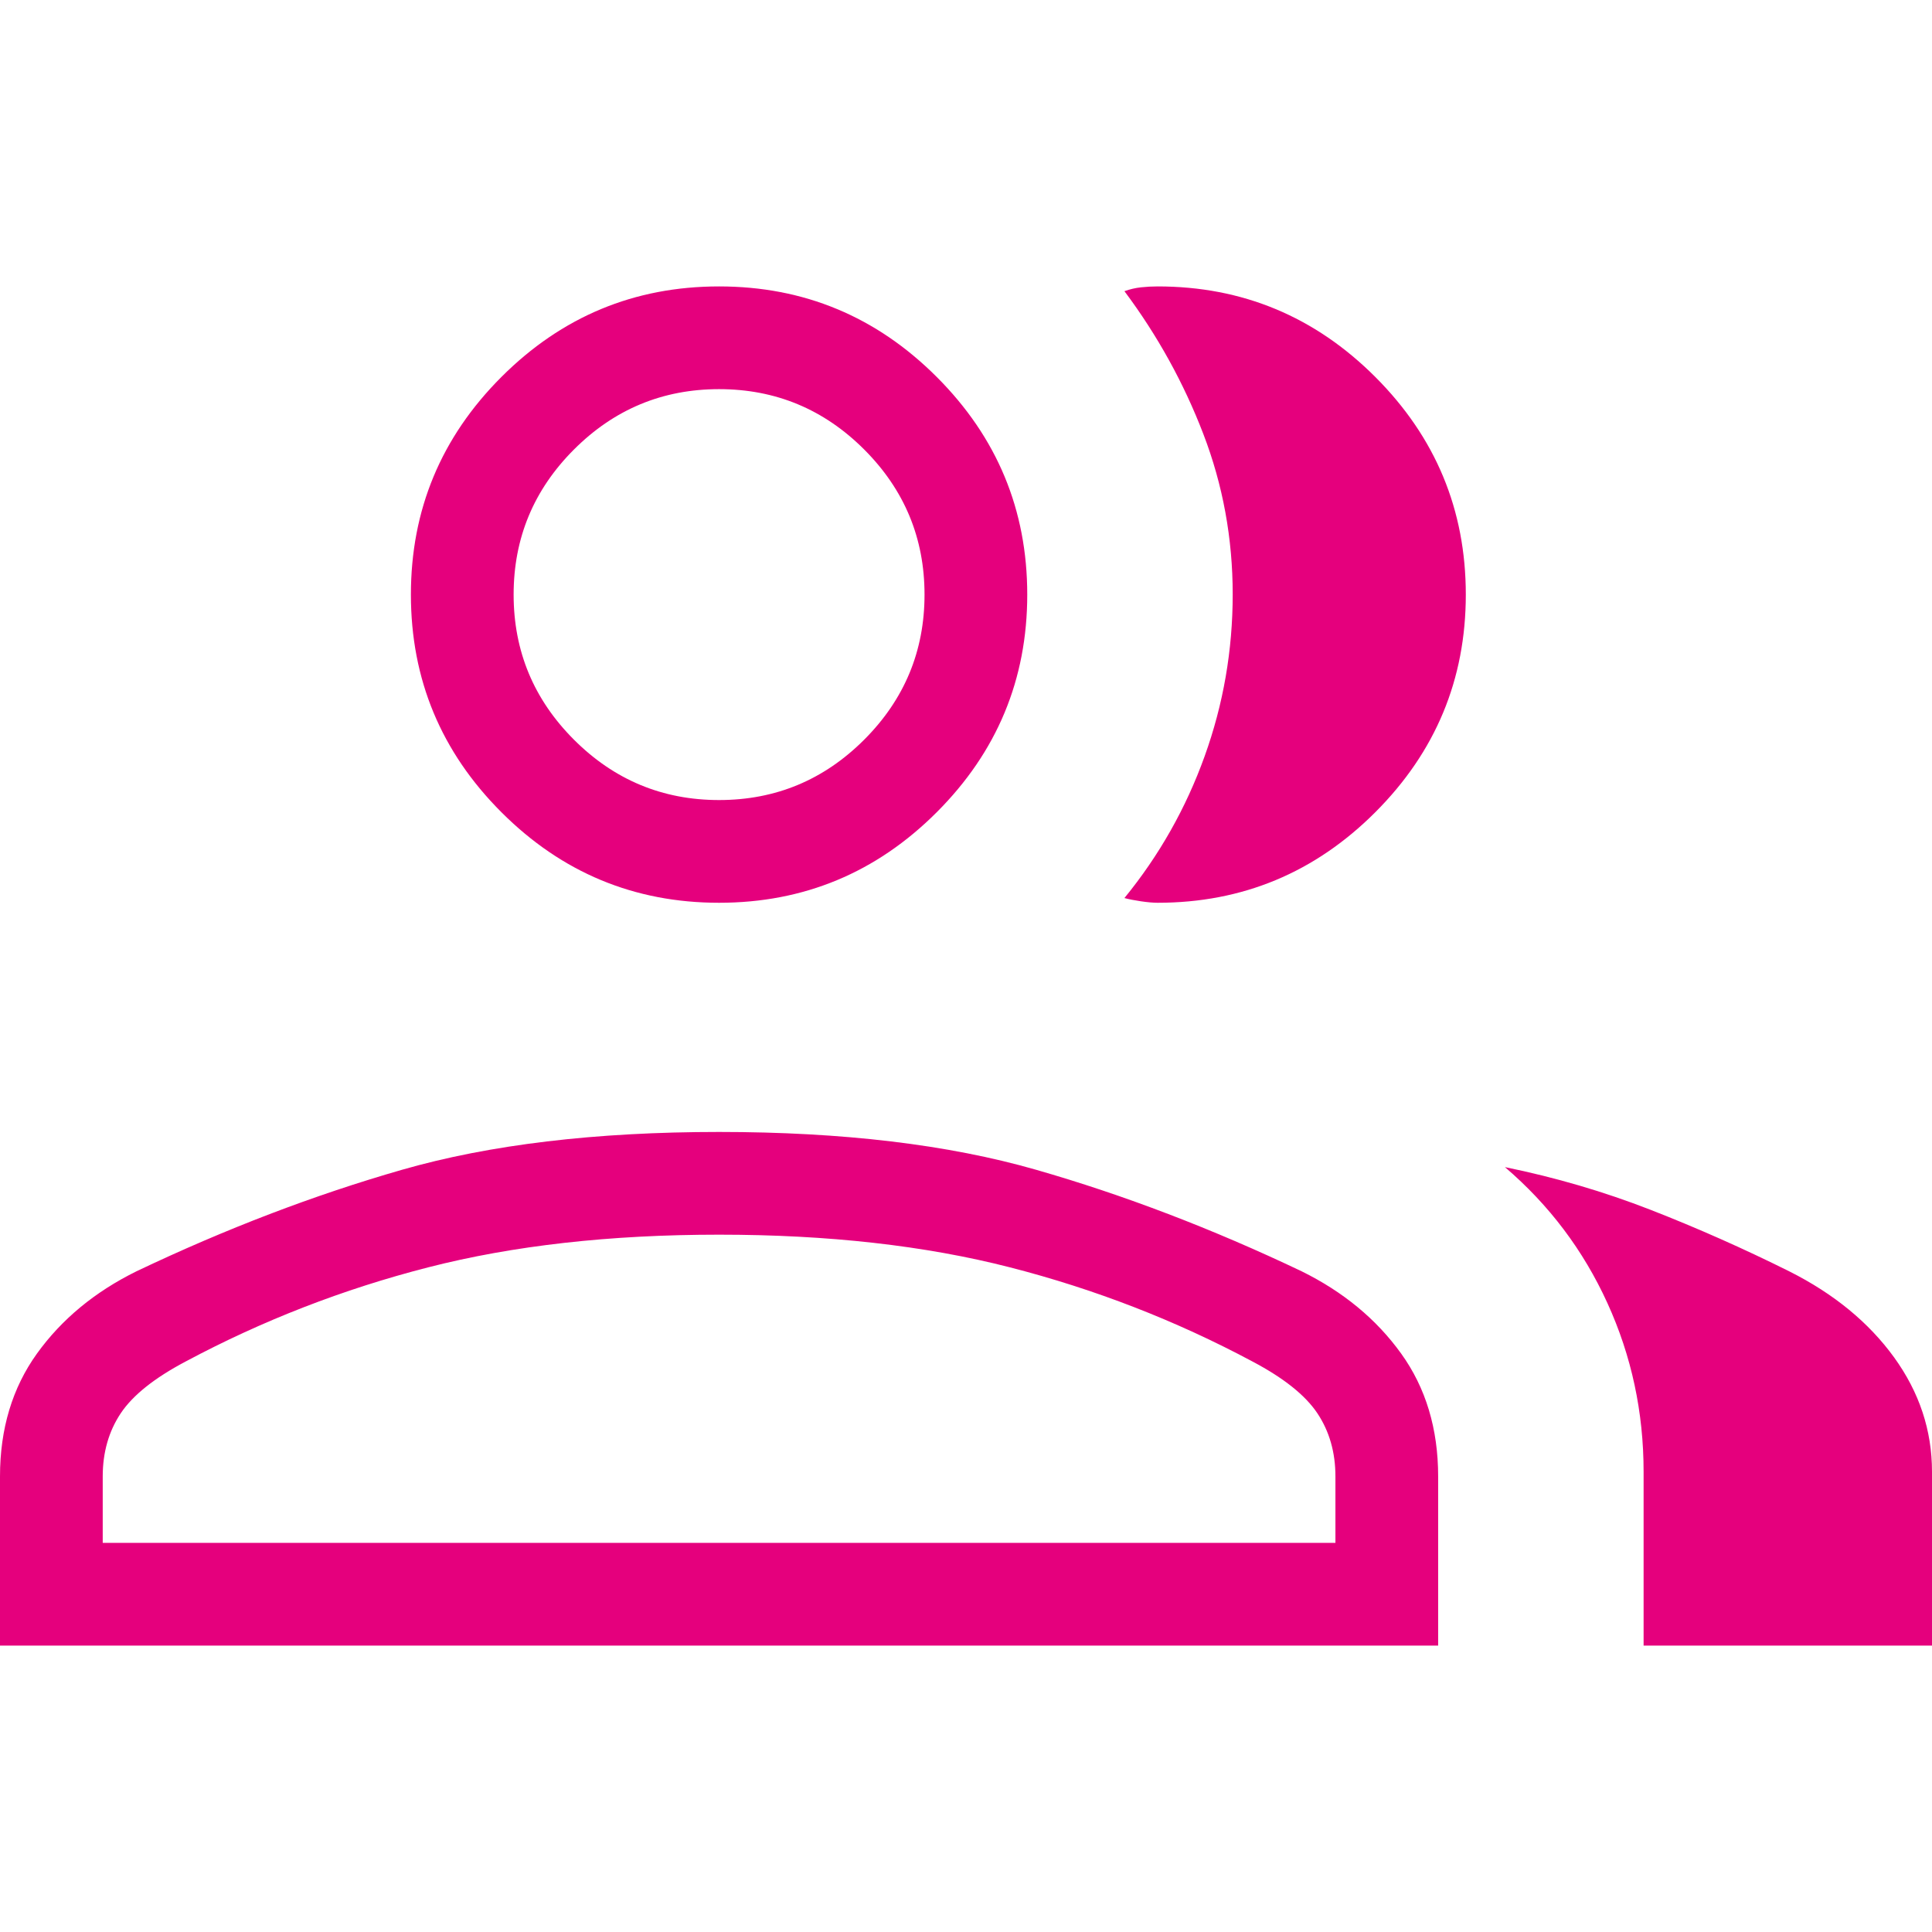 <?xml version="1.0" encoding="UTF-8"?>
<svg id="Vrstva_1" xmlns="http://www.w3.org/2000/svg" version="1.1" viewBox="0 0 500 500">
  <!-- Generator: Adobe Illustrator 29.6.1, SVG Export Plug-In . SVG Version: 2.1.1 Build 9)  -->
  <defs>
    <style>
      .st0 {
        fill: #e5007d;
      }

      .st1 {
        fill: none;
      }
    </style>
  </defs>
  <rect class="st1" y="0" width="500" height="500"/>
  <path class="st0" d="M-0,425.874v-43.766C-0,369.768,3.195,359.159,9.584,350.279c6.389-8.875,14.976-15.969,25.761-21.281,23.063-10.98,45.959-19.733,68.689-26.259,22.735-6.527,50.089-9.79,82.062-9.79,31.969,0,59.32,3.263,82.055,9.79,22.735,6.527,45.631,15.28,68.689,26.259,10.785,5.313,19.372,12.406,25.761,21.281,6.394,8.879,9.591,19.489,9.591,31.829v43.766S-0,425.874-0,425.874ZM425.362,425.874v-44.995c-0-15.406-3.119-29.948-9.358-43.626-6.234-13.678-15.078-25.413-26.532-35.205,13.053,2.659,25.63,6.347,37.731,11.066,12.096,4.723,24.06,10.031,35.89,15.924,11.52,5.796,20.552,13.211,27.097,22.245,6.54,9.039,9.81,18.904,9.81,29.596v44.995s-74.638,0-74.638 0ZM186.096,233.637c-21.933,0-40.708-7.809-56.327-23.428-15.619-15.619-23.428-34.395-23.428-56.327s7.809-40.708,23.428-56.327c15.619-15.619,34.395-23.428,56.327-23.428,21.933 0,40.708,7.809,56.327,23.428,15.619,15.619,23.428,34.395,23.428,56.327s-7.809,40.708-23.428,56.327c-15.619,15.619-34.395,23.428-56.327,23.428ZM379.35,153.881c0,21.933-7.809,40.708-23.428,56.327-15.619,15.619-34.395,23.428-56.327,23.428-1.125,0-2.559-.126-4.3-.379-1.737-.257-3.168-.538-4.294-.844,9.008-11.033,15.929-23.271,20.763-36.714,4.838-13.443,7.258-27.403,7.258-41.878,0-14.476-2.532-28.309-7.597-41.499-5.06-13.191-11.868-25.513-20.424-36.967,1.431-.51,2.862-.842,4.294-.997,1.431-.155,2.865-.233,4.3-.233,21.933 0,40.708,7.809,56.327,23.428,15.619,15.619,23.428,34.395,23.428,56.327ZM26.585,399.289h319.022v-17.181c0-6.239-1.56-11.693-4.679-16.363-3.119-4.666-8.718-9.13-16.795-13.392-19.837-10.599-40.748-18.718-62.734-24.359-21.981-5.64-47.082-8.461-75.302-8.461-28.225,0-53.328,2.82-75.309,8.461-21.986,5.64-42.897,13.76-62.734,24.359-8.077,4.262-13.676,8.727-16.795,13.392-3.115,4.67-4.672,10.125-4.672,16.363,0,0,0,17.181 0,17.181ZM186.096,207.052c14.622,0,27.139-5.206,37.552-15.619,10.413-10.413,15.619-22.93,15.619-37.552s-5.206-27.139-15.619-37.552c-10.413-10.412-22.93-15.619-37.552-15.619-14.622 0-27.139,5.206-37.552,15.619-10.413,10.413-15.619,22.93-15.619,37.552s5.206,27.139,15.619,37.552c10.413,10.413,22.93,15.619,37.552,15.619Z"/>
</svg>